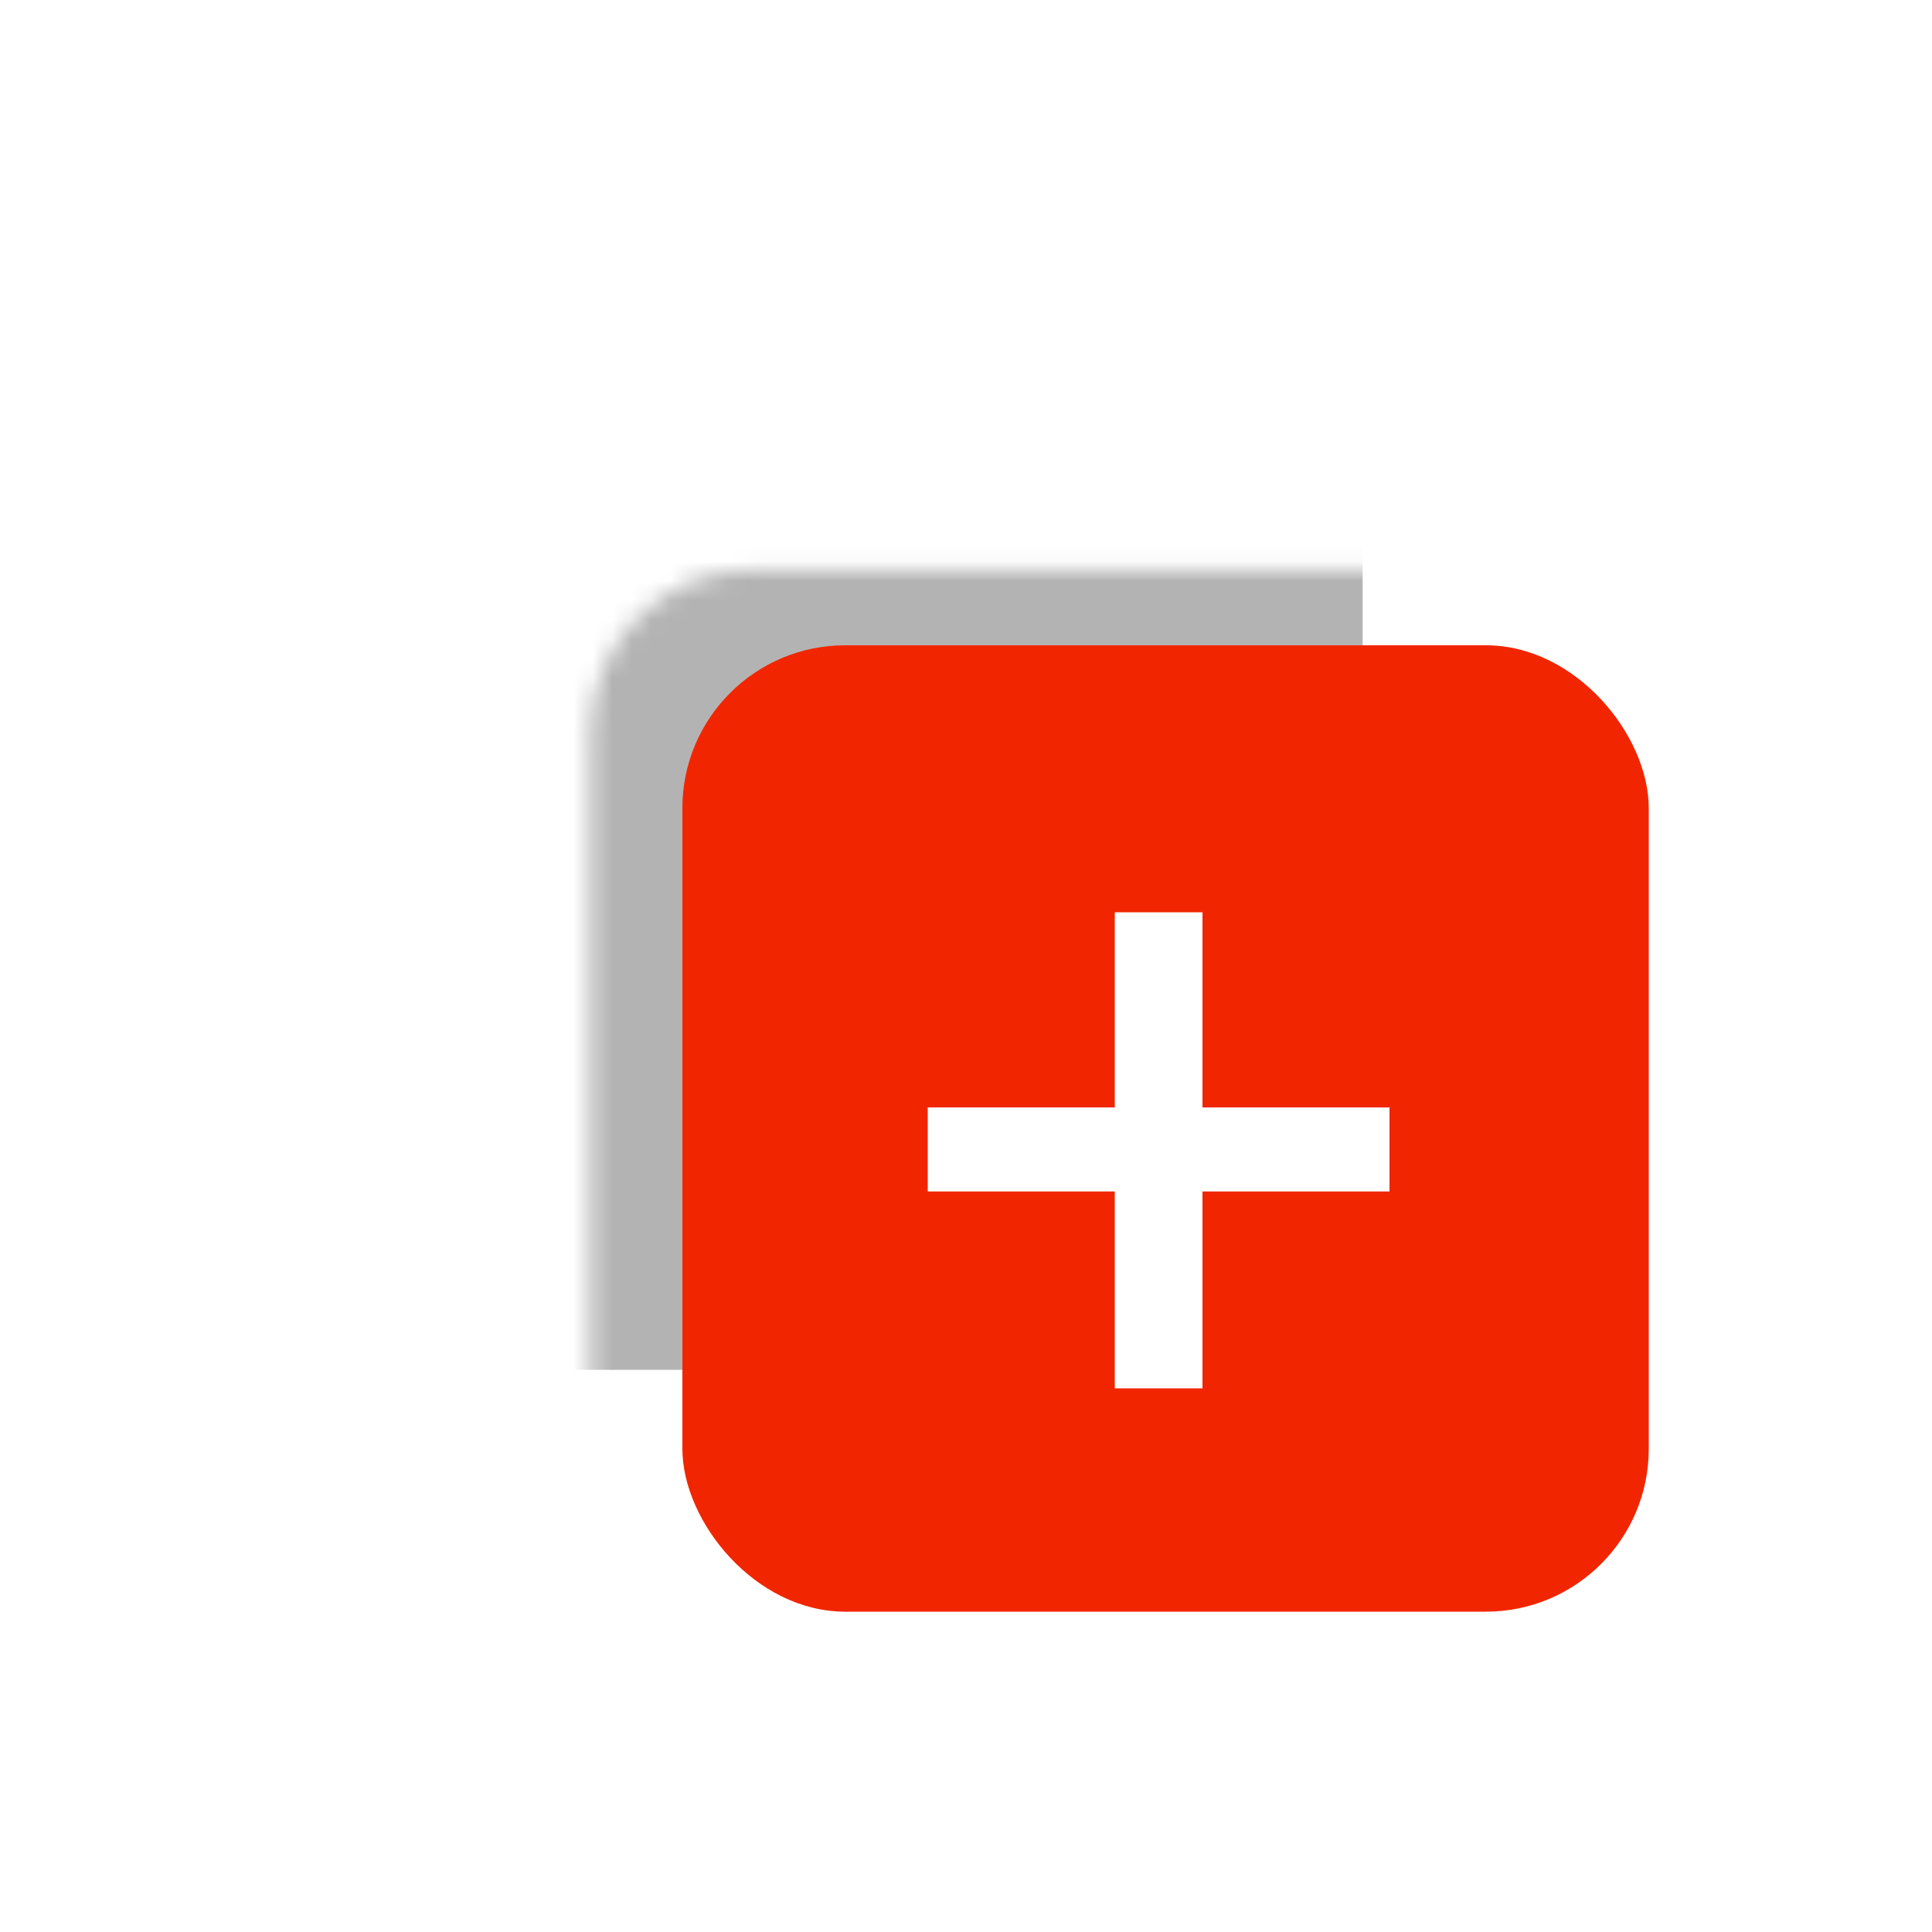 <?xml version="1.0" encoding="UTF-8"?><svg id="e" xmlns="http://www.w3.org/2000/svg" xmlns:xlink="http://www.w3.org/1999/xlink" viewBox="0 0 100 100"><defs><style>.h{fill:#fff;}.i{filter:url(#g);}.j{mask:url(#f);}.k{fill:#f12600;}.l{fill:#b3b3b3;}</style><filter id="g" x="16.2" y="16.57" width="76.6" height="75.5" color-interpolation-filters="sRGB" filterUnits="userSpaceOnUse"><feFlood flood-color="#fff" result="bg"/><feBlend in="SourceGraphic" in2="bg"/></filter><mask id="f" x="16.2" y="16.57" width="76.6" height="75.5" maskUnits="userSpaceOnUse"><g class="i"><rect x="30.56" y="29.49" width="62.24" height="62.57" rx="8.43" ry="8.43"/></g></mask></defs><g class="j"><rect class="l" x="16.2" y="16.57" width="54.33" height="54.33" rx="8.43" ry="8.43"/></g><rect class="k" x="35.32" y="33.4" width="50.02" height="50.02" rx="8.43" ry="8.43"/><path class="h" d="m62.24,47.22v10.1h9.68v4.35h-9.68v10.19h-4.54v-10.19h-9.68v-4.35h9.68v-10.1h4.54Z"/></svg>